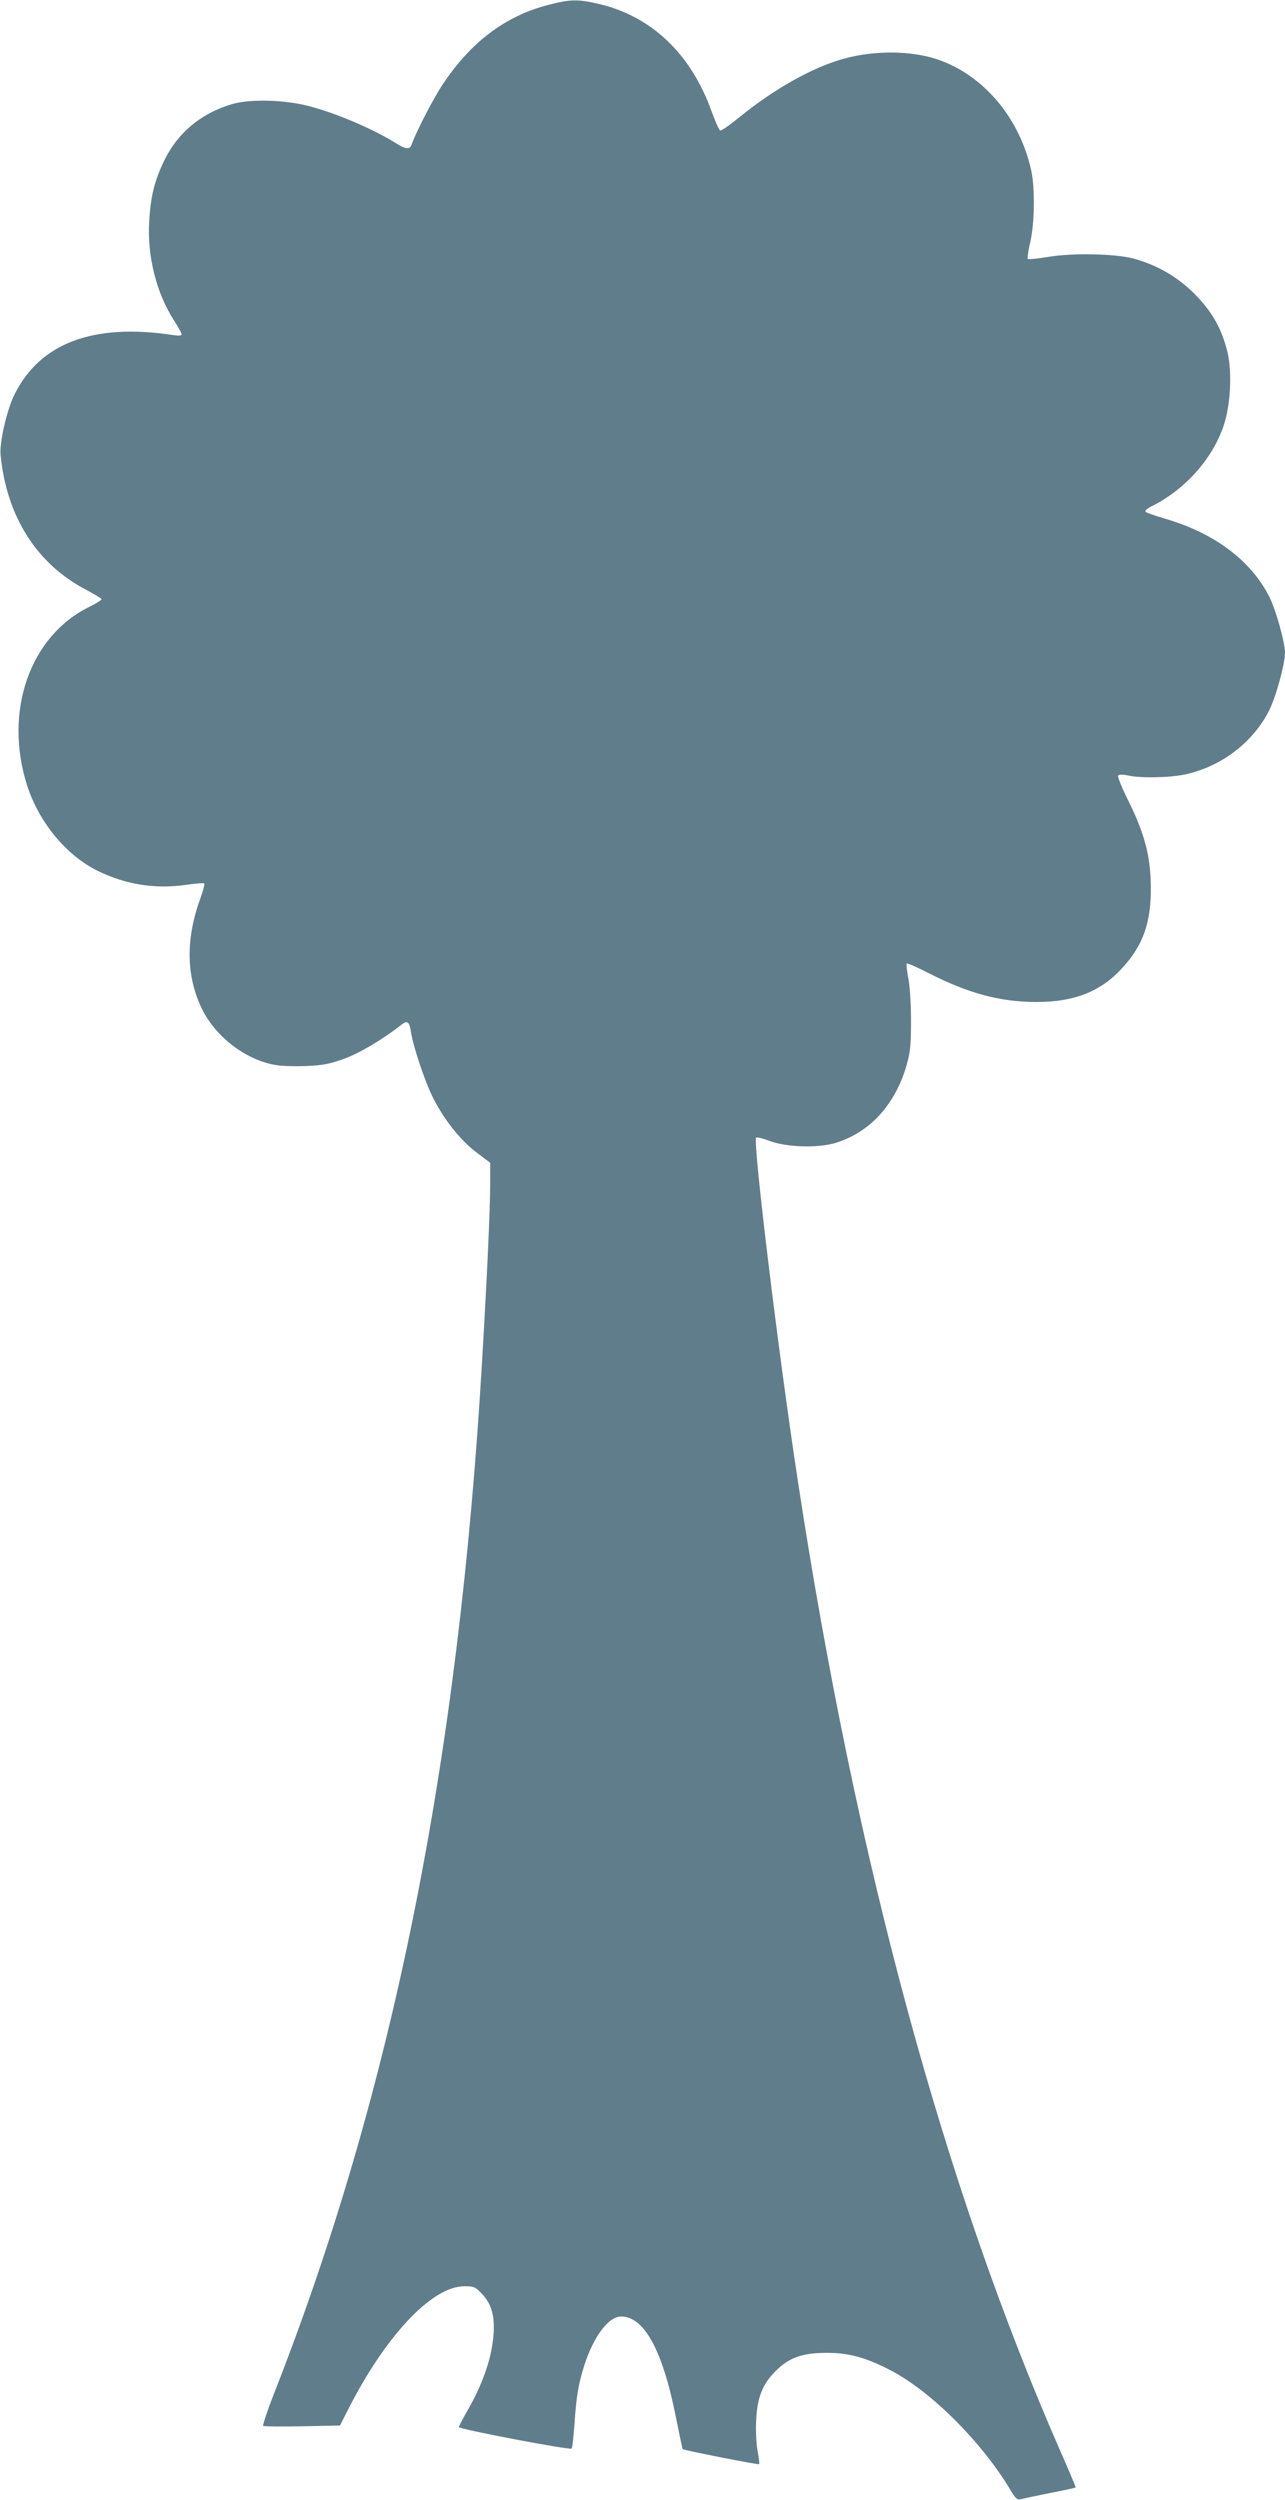 <?xml version="1.0" standalone="no"?>
<!DOCTYPE svg PUBLIC "-//W3C//DTD SVG 20010904//EN"
 "http://www.w3.org/TR/2001/REC-SVG-20010904/DTD/svg10.dtd">
<svg version="1.0" xmlns="http://www.w3.org/2000/svg"
 width="658pt" height="1280pt" viewBox="0 0 658 1280"
 preserveAspectRatio="xMidYMid meet">
<g transform="translate(0,1280) scale(0.1,-0.1)"
fill="#607d8b" stroke="none">
<path d="M2808 12775 c-219 -56 -397 -190 -541 -407 -48 -72 -137 -244 -160
-310 -9 -24 -30 -22 -75 6 -117 74 -308 156 -451 193 -125 33 -304 37 -396 9
-157 -47 -276 -147 -344 -288 -50 -103 -70 -184 -77 -313 -11 -175 37 -366
126 -504 22 -34 40 -67 40 -73 0 -7 -15 -8 -47 -3 -405 61 -677 -41 -808 -303
-40 -80 -78 -245 -72 -312 31 -315 185 -558 439 -690 43 -23 78 -44 78 -48 0
-4 -28 -22 -63 -39 -305 -150 -439 -536 -318 -915 61 -189 201 -358 362 -437
144 -70 293 -94 453 -71 48 7 89 10 92 7 3 -3 -6 -38 -21 -79 -75 -207 -72
-398 10 -565 68 -138 215 -253 362 -283 35 -8 102 -10 168 -8 92 4 124 11 199
38 79 29 198 100 288 171 33 27 44 20 52 -33 11 -72 66 -239 107 -325 55 -116
146 -232 230 -294 l69 -52 0 -103 c0 -131 -15 -465 -41 -904 -120 -2064 -460
-3753 -1068 -5300 -33 -85 -57 -157 -53 -160 4 -3 94 -4 200 -2 l193 4 35 69
c194 387 435 644 602 644 50 0 56 -3 92 -41 59 -63 72 -148 46 -287 -18 -94
-64 -209 -122 -308 -24 -42 -44 -80 -44 -85 0 -11 568 -119 577 -110 4 3 10
61 15 129 9 137 20 203 50 297 48 149 124 250 189 250 118 0 213 -175 281
-520 17 -85 32 -157 34 -159 6 -6 387 -81 391 -77 3 2 -1 31 -7 64 -7 34 -11
105 -8 159 5 119 33 189 103 257 68 67 136 90 260 90 113 0 203 -25 330 -92
205 -108 460 -363 606 -605 30 -51 37 -57 59 -52 14 4 81 18 150 32 69 13 126
26 128 28 1 1 -32 81 -74 176 -599 1363 -1052 3033 -1348 4974 -101 661 -232
1742 -214 1761 4 3 33 -4 65 -16 88 -34 248 -39 340 -12 177 54 306 195 365
397 19 68 23 103 23 230 0 88 -6 178 -14 218 -7 37 -11 70 -8 74 3 3 55 -20
114 -50 204 -104 366 -147 552 -147 189 0 324 52 432 168 111 118 154 236 152
422 -1 154 -32 273 -114 438 -35 70 -58 127 -53 132 5 5 26 5 49 0 63 -15 219
-12 298 6 183 41 344 164 426 327 35 70 81 238 81 295 0 53 -46 217 -79 284
-94 188 -282 329 -537 403 -49 14 -93 30 -98 35 -5 5 10 18 35 30 168 85 306
239 364 408 36 103 45 273 21 377 -29 121 -79 210 -170 301 -88 88 -191 147
-311 180 -92 25 -312 30 -436 9 -55 -9 -103 -14 -106 -11 -3 3 2 43 13 88 22
98 24 273 5 363 -58 269 -244 491 -481 571 -134 45 -321 47 -477 4 -160 -43
-362 -157 -539 -302 -47 -38 -90 -68 -96 -66 -6 2 -25 46 -44 97 -105 295
-308 488 -578 551 -106 25 -147 24 -258 -5z"/>
</g>
</svg>
